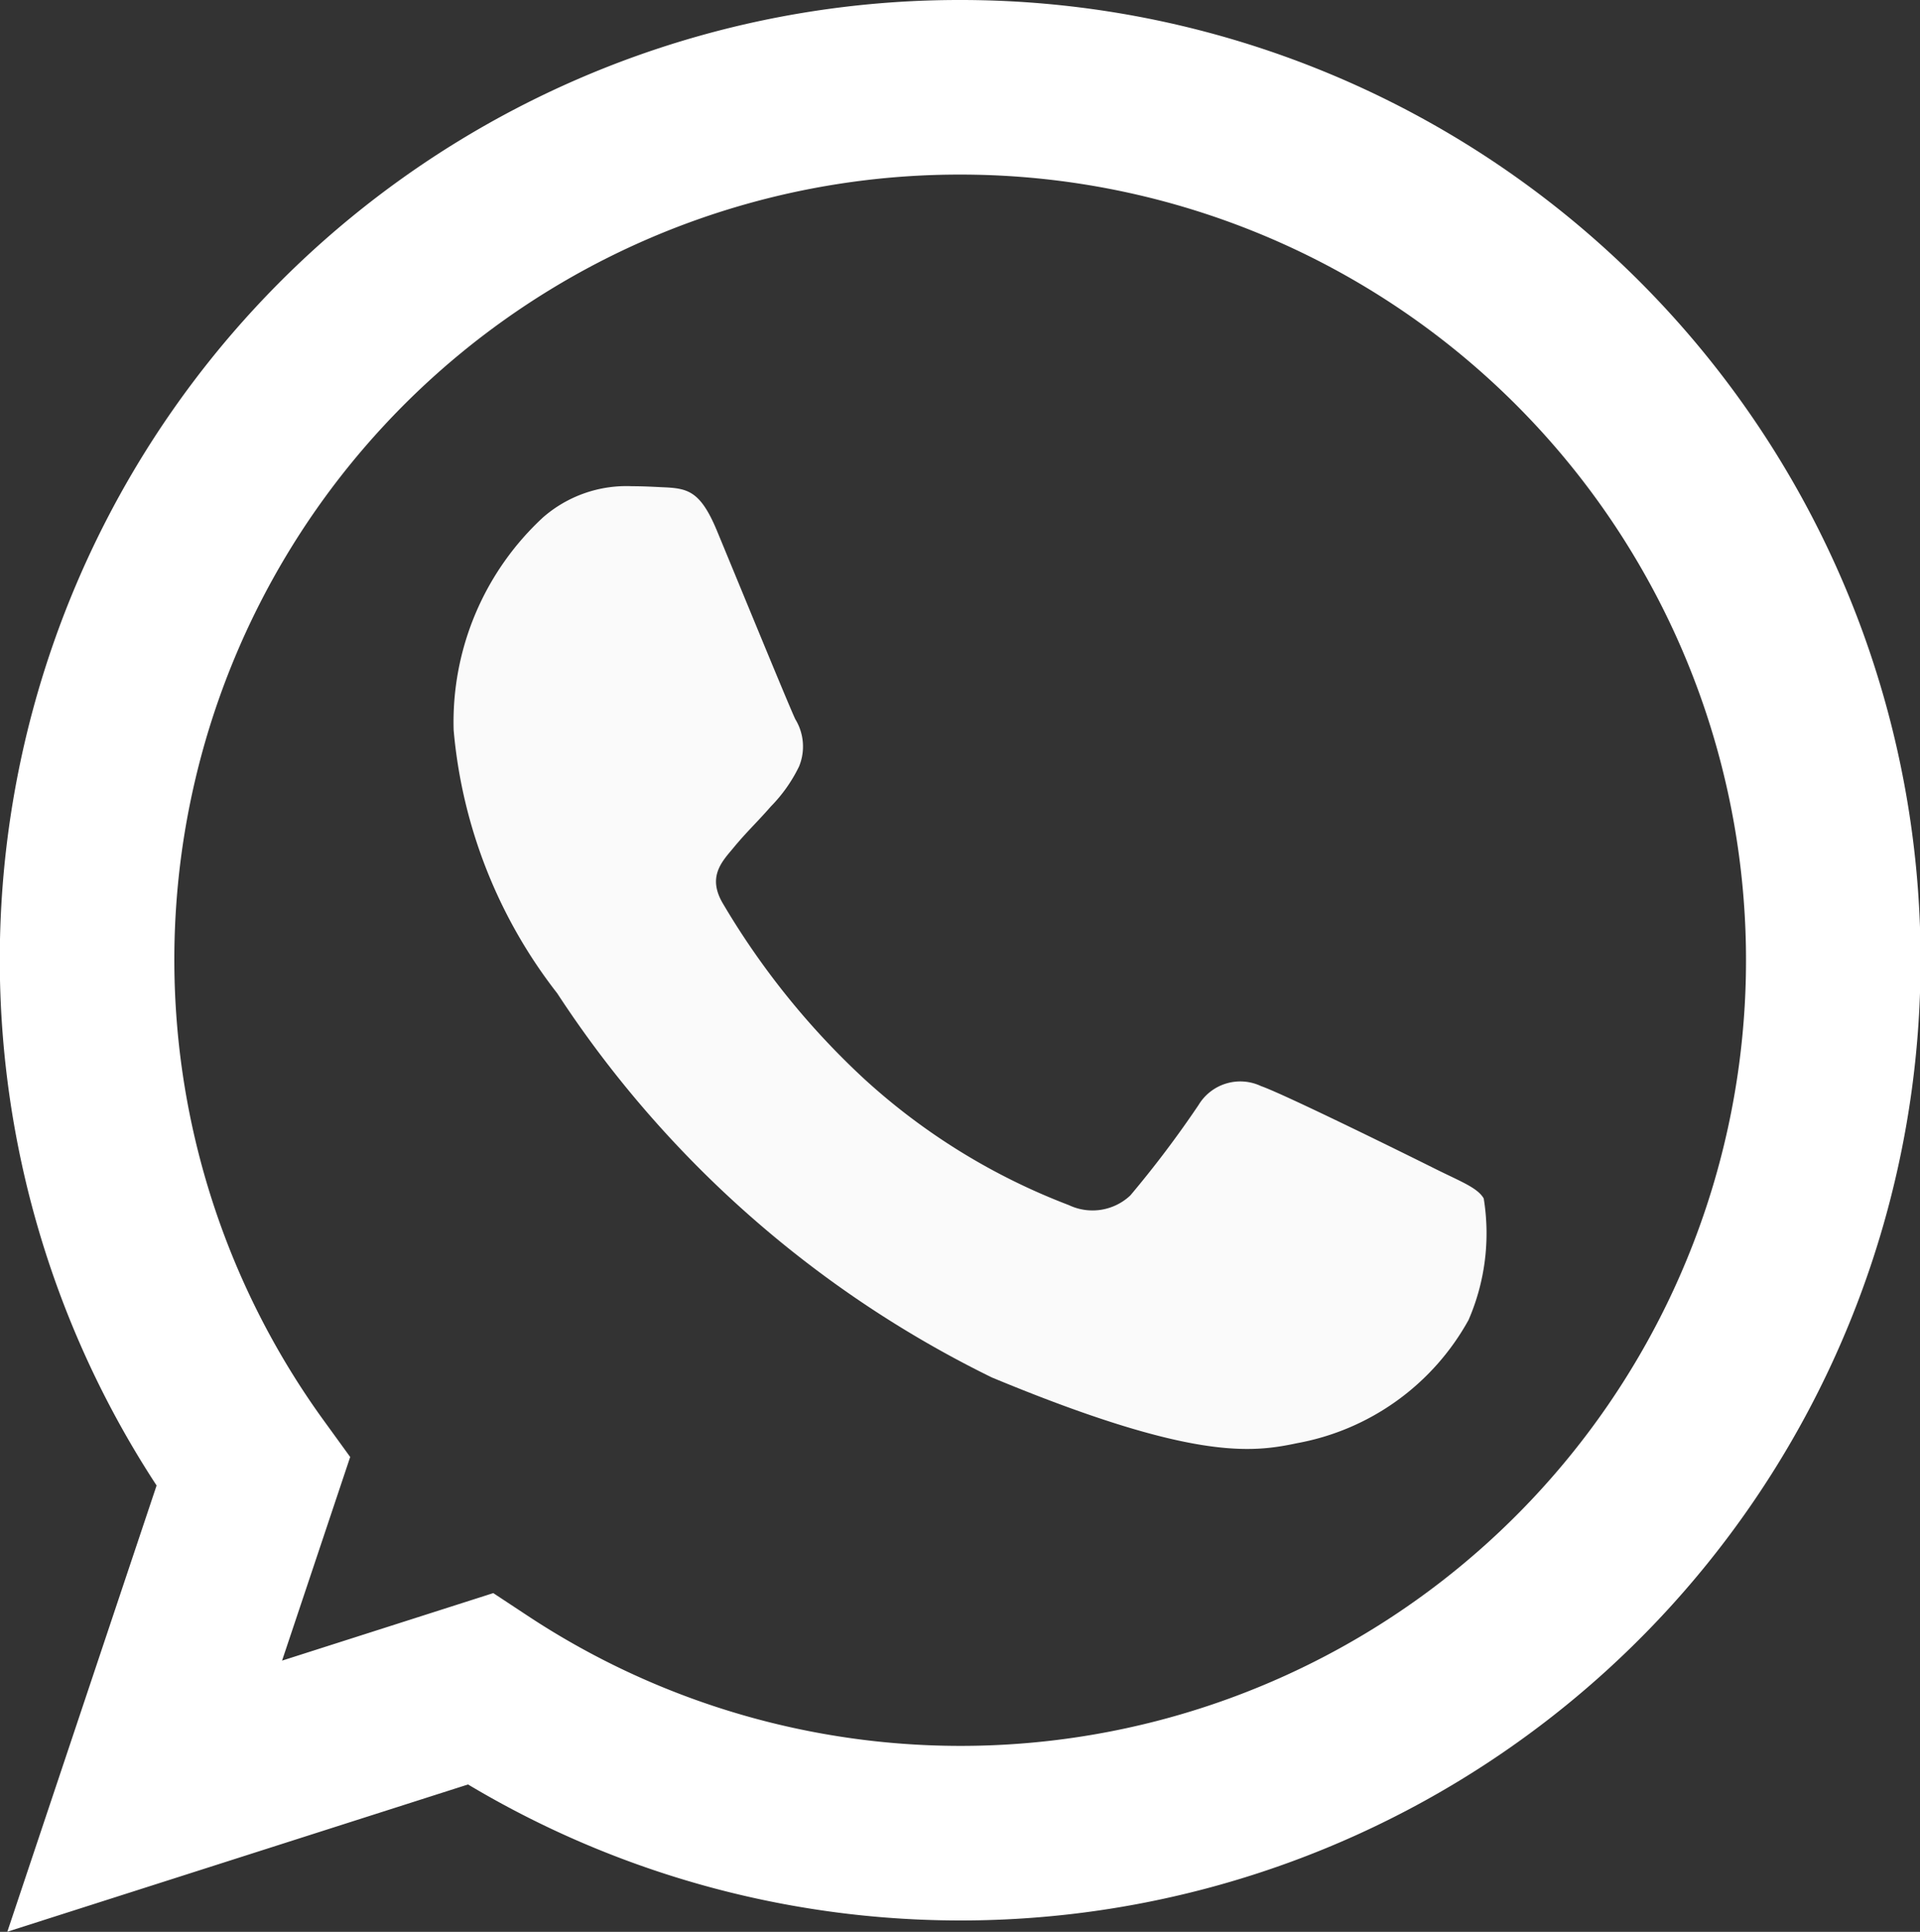 <svg xmlns="http://www.w3.org/2000/svg" width="22" height="22.13" viewBox="0 0 22 22.13">
  <rect x="0" y="0" width="22" height="22.13" fill="#333333" stroke="none"/>
  <g id="whatsapp-btn" transform="translate(1.001 1)">
    <path id="Caminho_122" data-name="Caminho 122" d="M10,0H10A9.994,9.994,0,0,0,1.9,15.861L.657,19.576,4.5,18.348A10,10,0,1,0,10,0Z" transform="translate(0)" fill="none" stroke="#fff" stroke-width="2"/>
    <path id="Caminho_123" data-name="Caminho 123" d="M118.9,126.635a2.822,2.822,0,0,1-1.963,1.411c-.523.111-1.205.2-3.5-.753a12.527,12.527,0,0,1-4.979-4.4,5.711,5.711,0,0,1-1.187-3.016,3.192,3.192,0,0,1,1.022-2.434,1.453,1.453,0,0,1,1.023-.359c.124,0,.235.006.335.011.294.012.441.03.635.494.241.581.829,2.016.9,2.164a.6.6,0,0,1,.043.541,1.728,1.728,0,0,1-.324.459c-.147.17-.287.3-.435.482-.135.159-.287.329-.118.622a8.877,8.877,0,0,0,1.623,2.016,7.352,7.352,0,0,0,2.345,1.446.632.632,0,0,0,.705-.111,12.1,12.1,0,0,0,.781-1.035.558.558,0,0,1,.717-.217c.27.094,1.7.8,1.992.946s.488.217.559.341A2.49,2.49,0,0,1,118.9,126.635Z" transform="translate(-103.074 -112.514)" fill="#fafafa"/>
  </g>
</svg>
